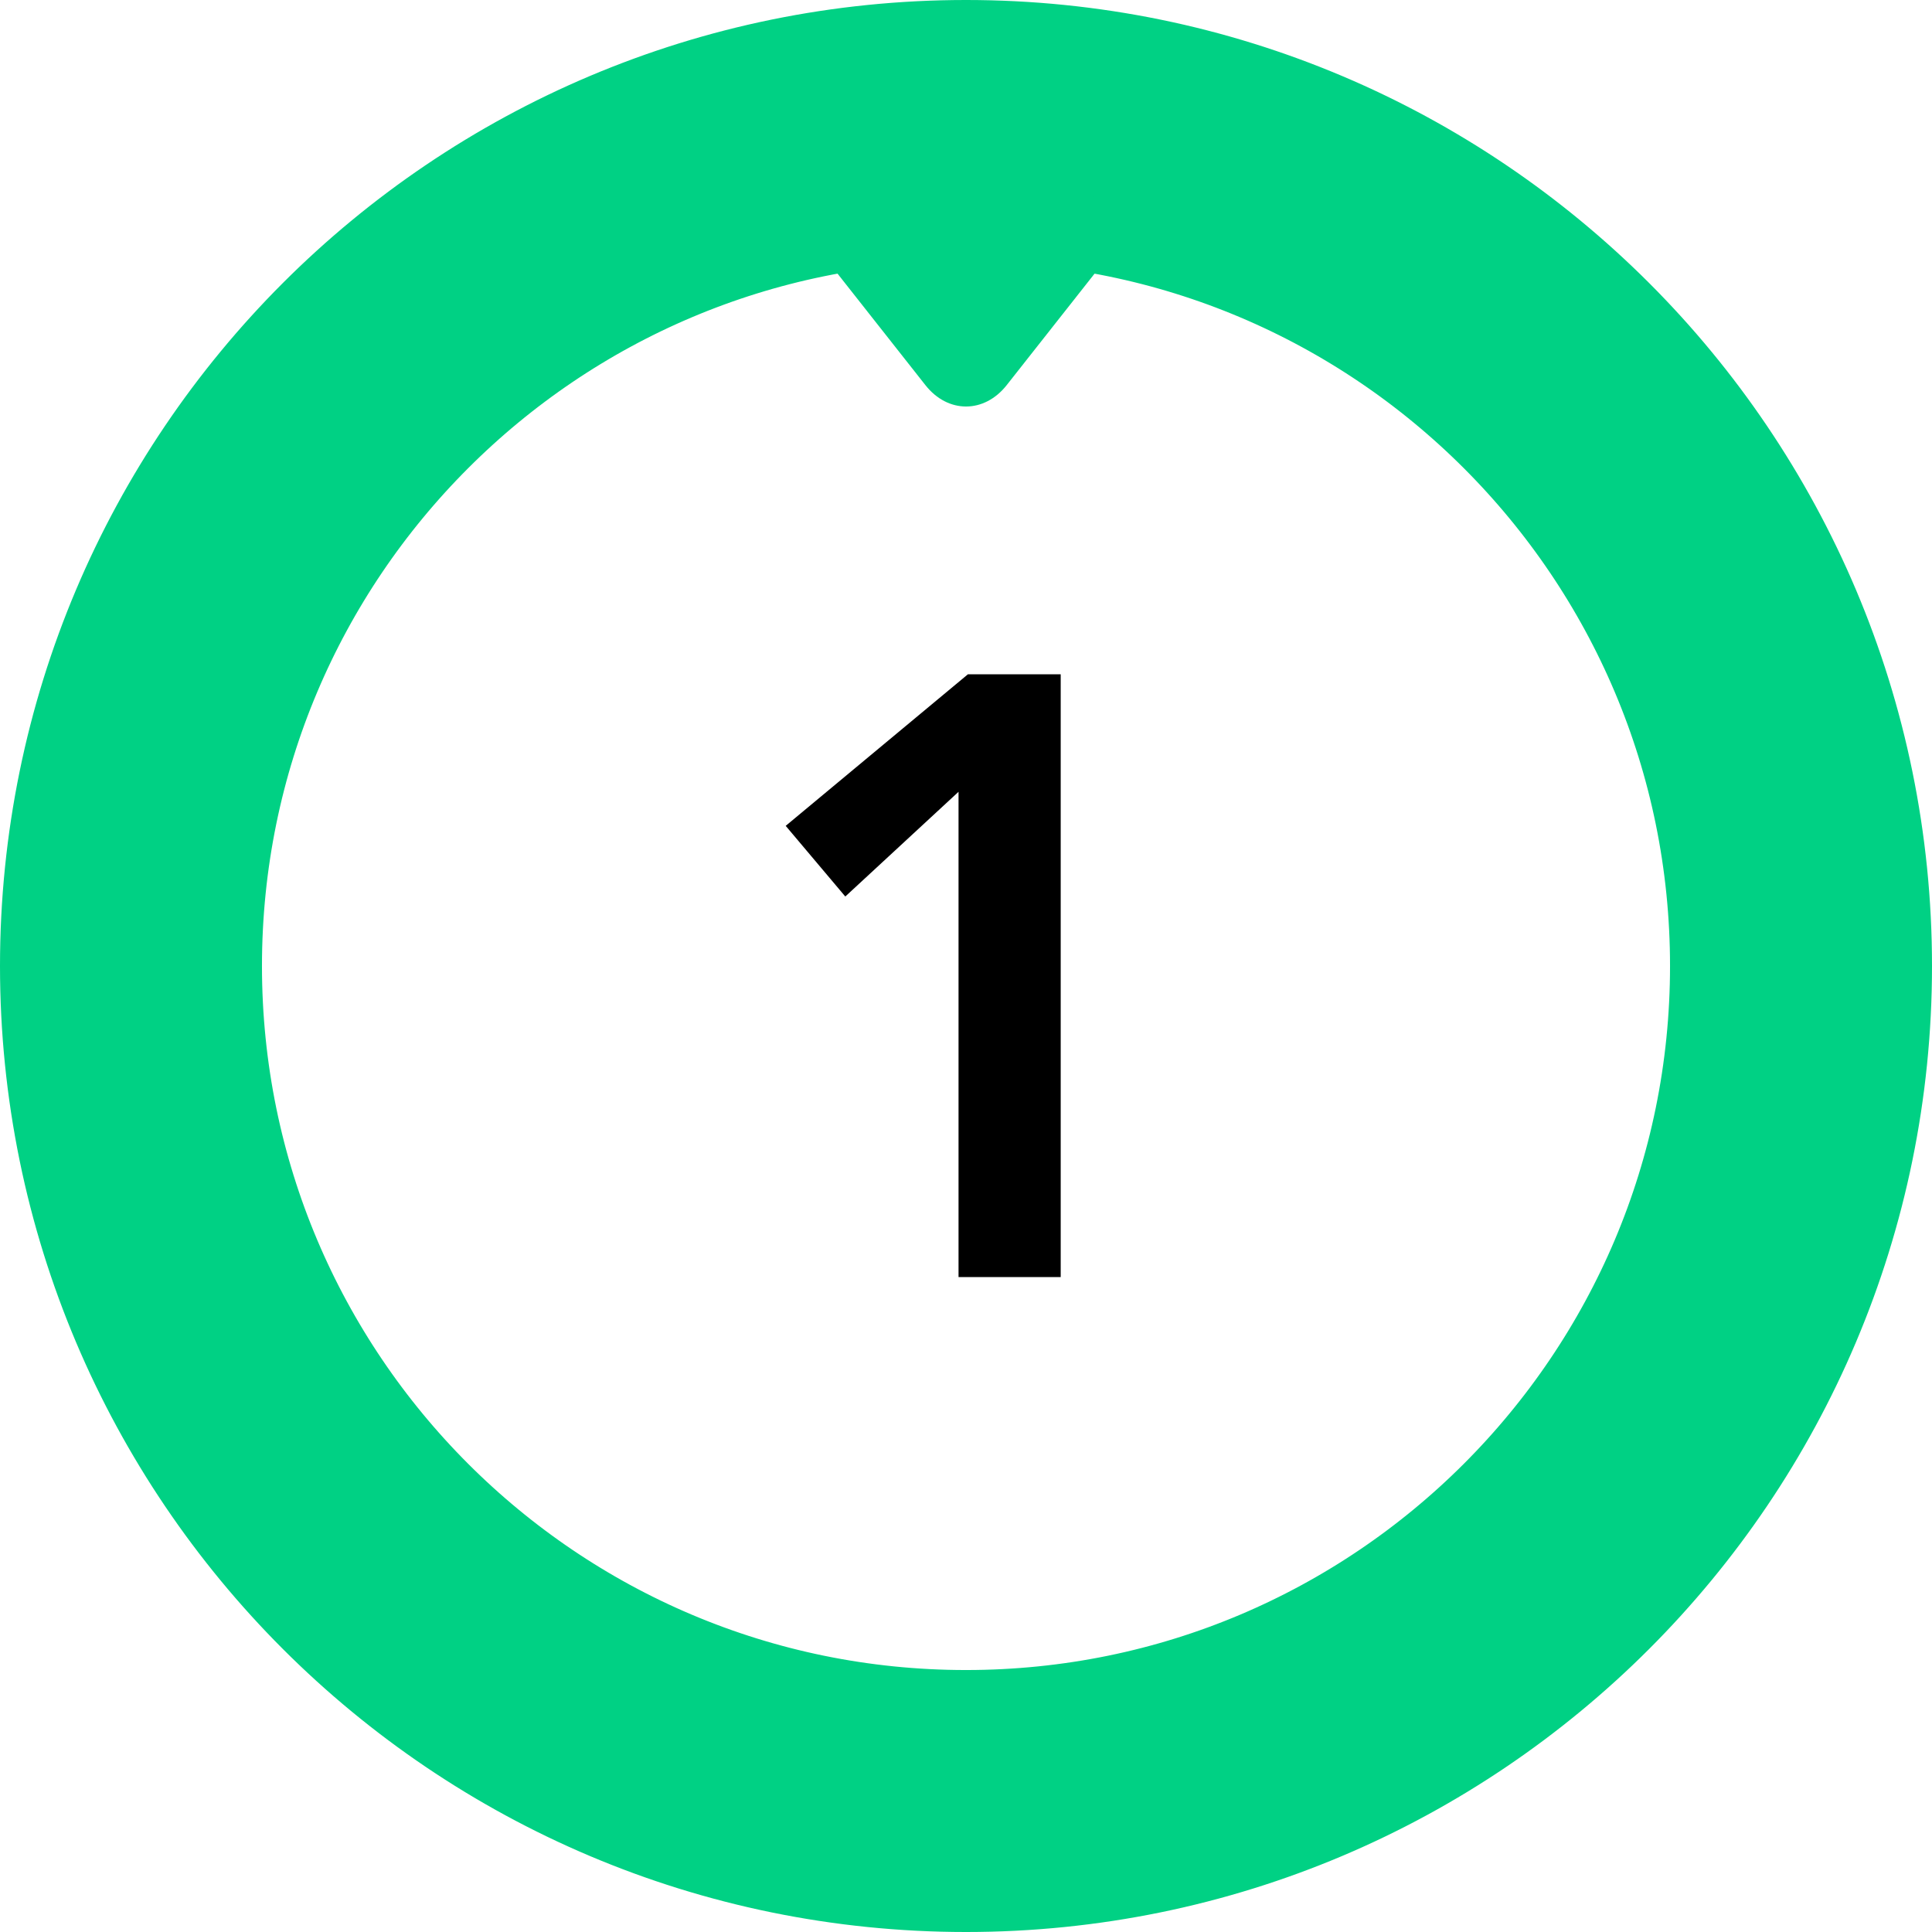 <?xml version="1.0" encoding="UTF-8"?>
<svg width="59px" height="59px" viewBox="0 0 59 59" version="1.1" xmlns="http://www.w3.org/2000/svg" xmlns:xlink="http://www.w3.org/1999/xlink">
    <title>Group 37</title>
    <g id="Home" stroke="none" stroke-width="1" fill="none" fill-rule="evenodd">
        <g id="Franchising-MARTA" transform="translate(-373, -3440)">
            <g id="Group-37" transform="translate(377, 3444)">
                <g id="Circular" stroke="#00D184" stroke-dasharray="550,10000" stroke-linecap="round" stroke-linejoin="round" stroke-width="8">
                    <path d="M25.5,51 C39.583,51 51,39.583 51,25.5 C51,11.417 39.583,0 25.5,0 C11.417,0 0,11.417 0,25.5 C0,39.583 11.417,51 25.5,51 Z" id="Oval-2" transform="translate(25.5, 25.5) scale(1, -1) translate(-25.5, -25.5) "></path>
                </g>
                <polygon id="1" fill="#000000" fill-rule="nonzero" points="28.392 35 28.392 16.592 25.558 16.592 19.994 21.22 21.814 23.378 25.272 20.18 25.272 35"></polygon>
                <path d="M24.258,2.238 C24.944,1.369 26.053,1.368 26.739,2.238 L30.04,6.426 C30.725,7.295 30.393,8 29.28,8 L21.718,8 C20.613,8 20.271,7.297 20.957,6.426 L24.258,2.238 Z" id="up-arrow" fill="#00D184" transform="translate(25.5, 5) rotate(-180) translate(-25.5, -5) "></path>
            </g>
        </g>
    </g>
</svg>